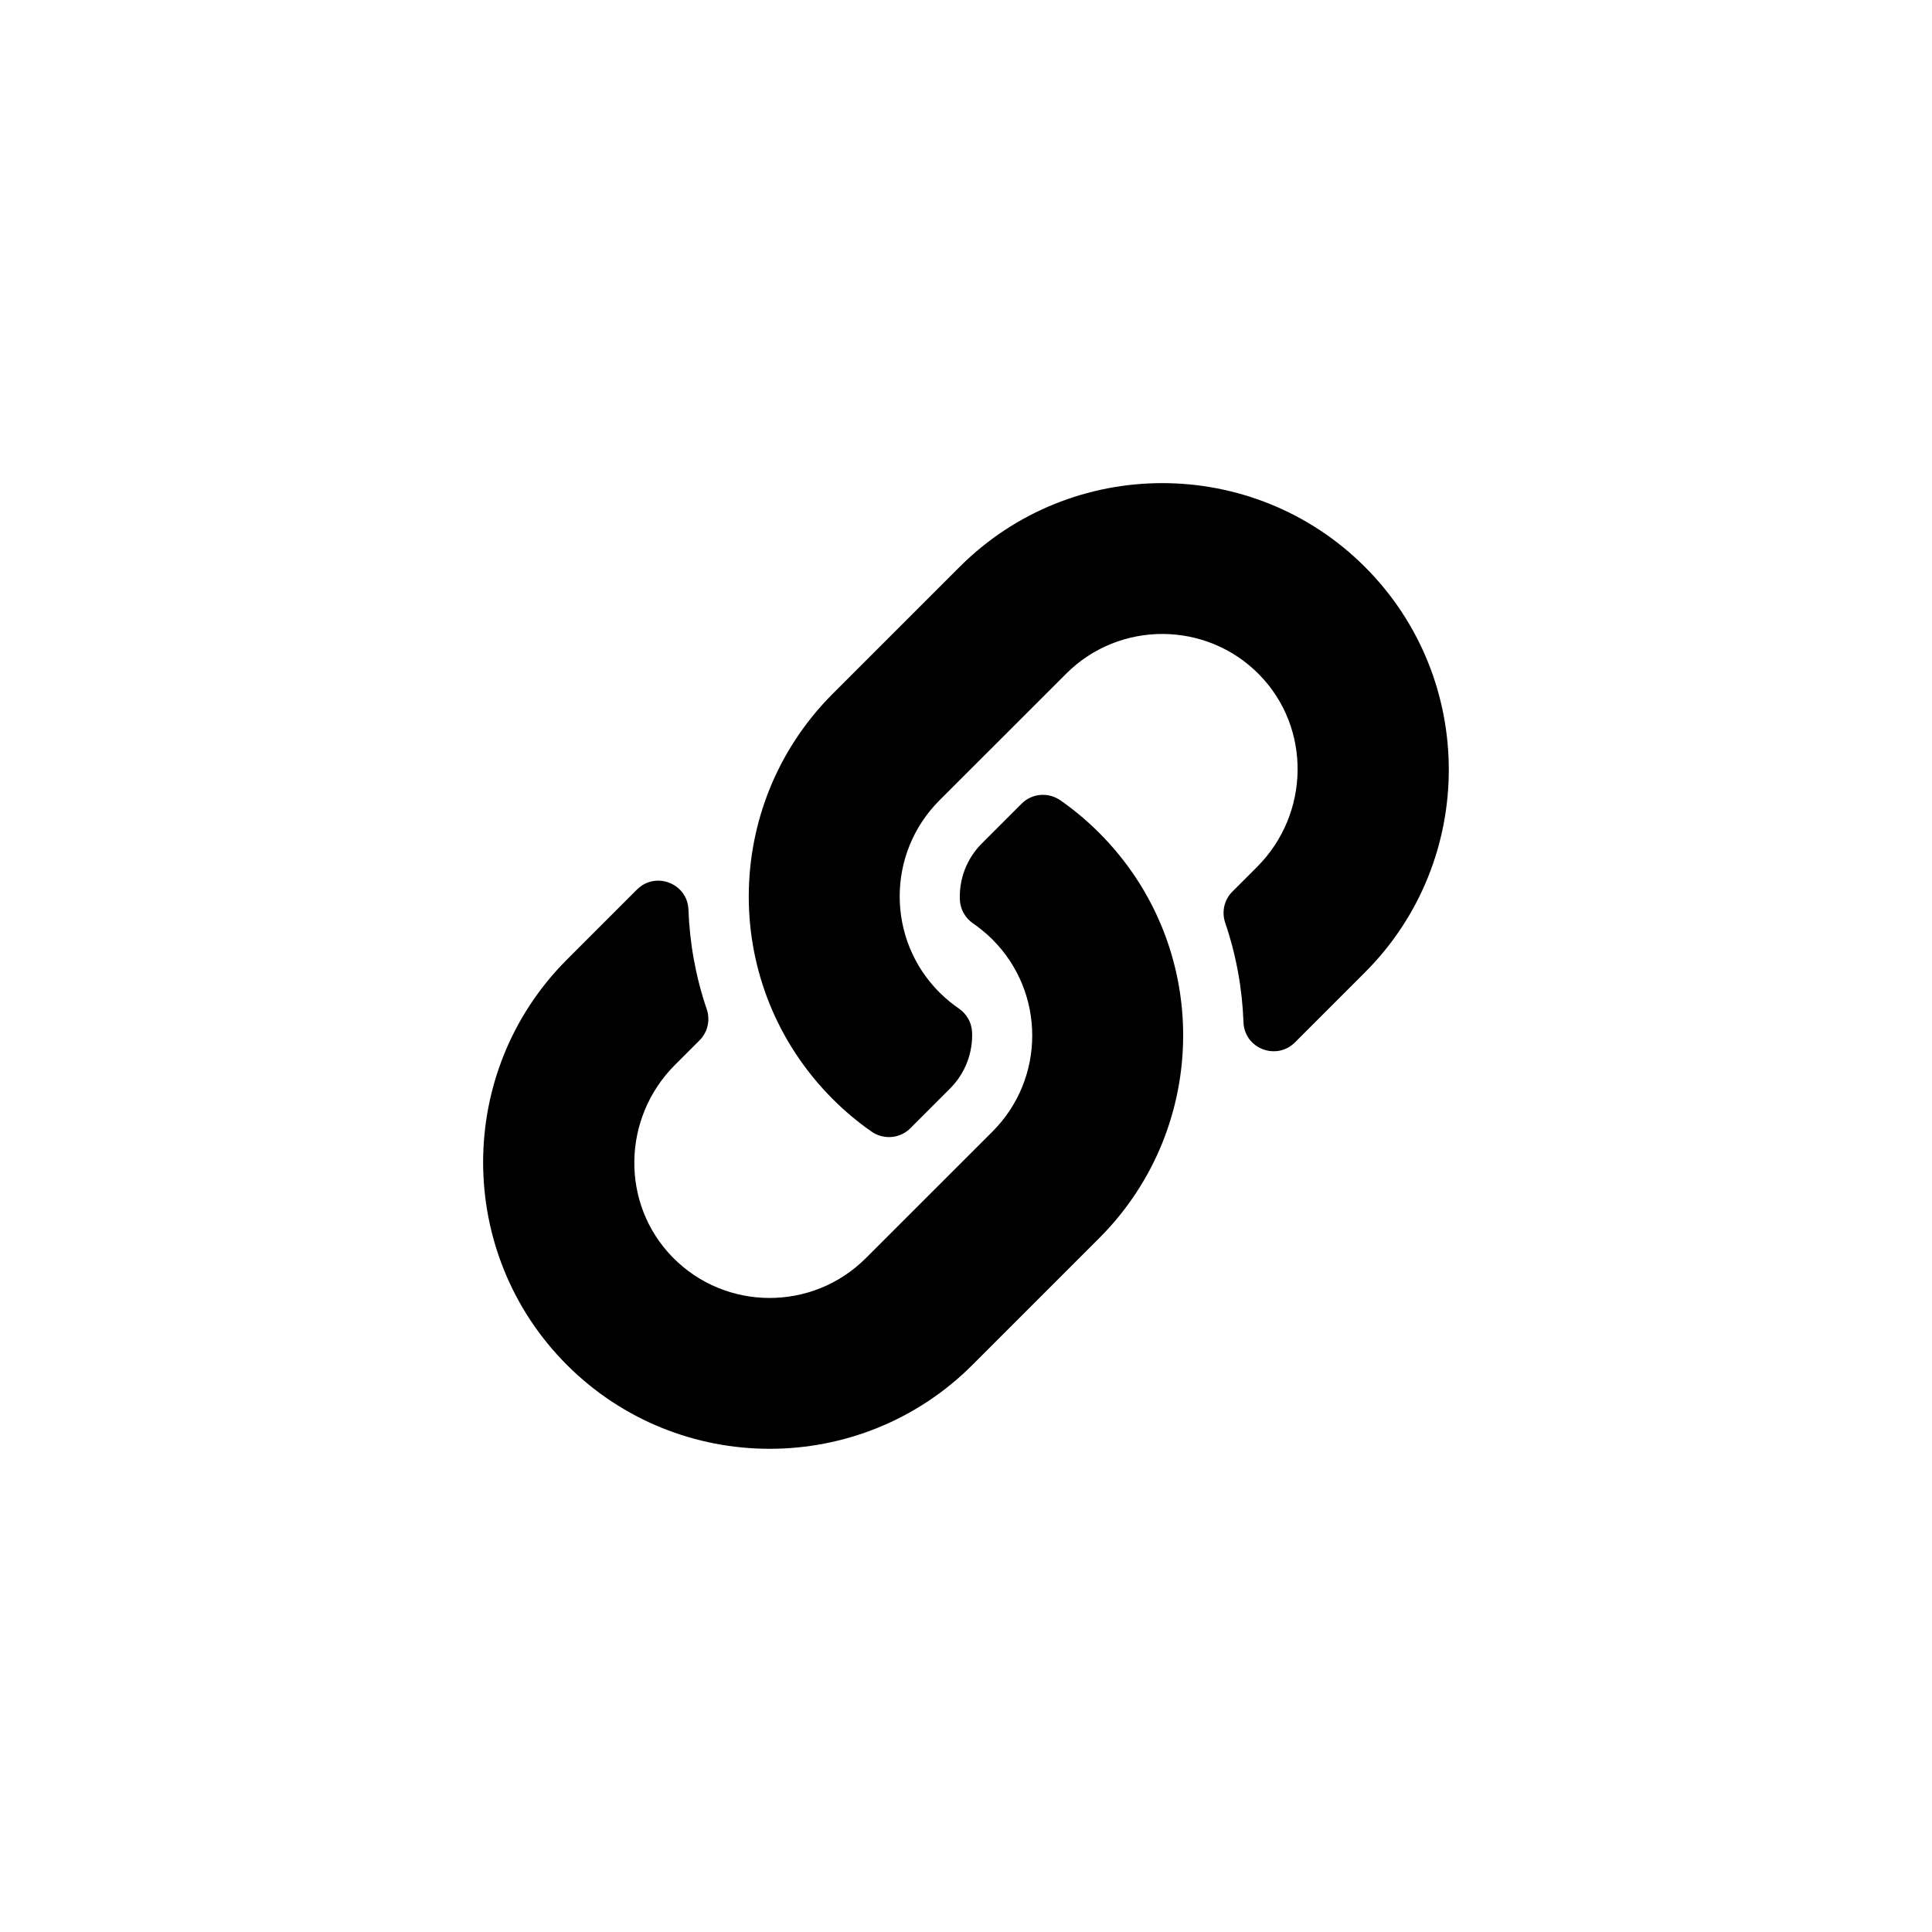 <?xml version="1.0" encoding="UTF-8"?>
<!DOCTYPE svg PUBLIC "-//W3C//DTD SVG 1.1//EN" "http://www.w3.org/Graphics/SVG/1.1/DTD/svg11.dtd">
<svg version="1.2" width="271.01mm" height="271.01mm" viewBox="0 0 27101 27101" preserveAspectRatio="xMidYMid" fill-rule="evenodd" stroke-width="28.222" stroke-linejoin="round" xmlns="http://www.w3.org/2000/svg" xmlns:ooo="http://xml.openoffice.org/svg/export" xmlns:xlink="http://www.w3.org/1999/xlink" xmlns:presentation="http://sun.com/xmlns/staroffice/presentation" xmlns:smil="http://www.w3.org/2001/SMIL20/" xmlns:anim="urn:oasis:names:tc:opendocument:xmlns:animation:1.0" xml:space="preserve">
 <defs class="EmbeddedBulletChars">
  <g id="bullet-char-template-57356" transform="scale(0,-0)">
   <path d="M 580,1141 L 1163,571 580,0 -4,571 580,1141 Z"/>
  </g>
  <g id="bullet-char-template-57354" transform="scale(0,-0)">
   <path d="M 8,1128 L 1137,1128 1137,0 8,0 8,1128 Z"/>
  </g>
  <g id="bullet-char-template-10146" transform="scale(0,-0)">
   <path d="M 174,0 L 602,739 174,1481 1456,739 174,0 Z M 1358,739 L 309,1346 659,739 1358,739 Z"/>
  </g>
  <g id="bullet-char-template-10132" transform="scale(0,-0)">
   <path d="M 2015,739 L 1276,0 717,0 1260,543 174,543 174,936 1260,936 717,1481 1274,1481 2015,739 Z"/>
  </g>
  <g id="bullet-char-template-10007" transform="scale(0,-0)">
   <path d="M 0,-2 C -7,14 -16,27 -25,37 L 356,567 C 262,823 215,952 215,954 215,979 228,992 255,992 264,992 276,990 289,987 310,991 331,999 354,1012 L 381,999 492,748 772,1049 836,1024 860,1049 C 881,1039 901,1025 922,1006 886,937 835,863 770,784 769,783 710,716 594,584 L 774,223 C 774,196 753,168 711,139 L 727,119 C 717,90 699,76 672,76 641,76 570,178 457,381 L 164,-76 C 142,-110 111,-127 72,-127 30,-127 9,-110 8,-76 1,-67 -2,-52 -2,-32 -2,-23 -1,-13 0,-2 Z"/>
  </g>
  <g id="bullet-char-template-10004" transform="scale(0,-0)">
   <path d="M 285,-33 C 182,-33 111,30 74,156 52,228 41,333 41,471 41,549 55,616 82,672 116,743 169,778 240,778 293,778 328,747 346,684 L 369,508 C 377,444 397,411 428,410 L 1163,1116 C 1174,1127 1196,1133 1229,1133 1271,1133 1292,1118 1292,1087 L 1292,965 C 1292,929 1282,901 1262,881 L 442,47 C 390,-6 338,-33 285,-33 Z"/>
  </g>
  <g id="bullet-char-template-9679" transform="scale(0,-0)">
   <path d="M 813,0 C 632,0 489,54 383,161 276,268 223,411 223,592 223,773 276,916 383,1023 489,1130 632,1184 813,1184 992,1184 1136,1130 1245,1023 1353,916 1407,772 1407,592 1407,412 1353,268 1245,161 1136,54 992,0 813,0 Z"/>
  </g>
  <g id="bullet-char-template-8226" transform="scale(0,-0)">
   <path d="M 346,457 C 273,457 209,483 155,535 101,586 74,649 74,723 74,796 101,859 155,911 209,963 273,989 346,989 419,989 480,963 531,910 582,859 608,796 608,723 608,648 583,586 532,535 482,483 420,457 346,457 Z"/>
  </g>
  <g id="bullet-char-template-8211" transform="scale(0,-0)">
   <path d="M -4,459 L 1135,459 1135,606 -4,606 -4,459 Z"/>
  </g>
  <g id="bullet-char-template-61548" transform="scale(0,-0)">
   <path d="M 173,740 C 173,903 231,1043 346,1159 462,1274 601,1332 765,1332 928,1332 1067,1274 1183,1159 1299,1043 1357,903 1357,740 1357,577 1299,437 1183,322 1067,206 928,148 765,148 601,148 462,206 346,322 231,437 173,577 173,740 Z"/>
  </g>
 </defs>
 <g class="Page">
  <g class="Group">
   <g class="Graphic">
    <g id="id3">
     <rect class="BoundingBox" stroke="none" fill="none" x="6777" y="6777" width="13547" height="13547"/>
     <defs>
      <clipPath id="clip_path_1" clipPathUnits="userSpaceOnUse">
       <path d="M 6777,6777 L 20323,6777 20323,20323 6777,20323 6777,6777 Z"/>
      </clipPath>
     </defs>
     <g clip-path="url(#clip_path_1)">
      <path fill="rgb(0,0,0)" stroke="none" d="M 15428,17359 C 15425,17362 15421,17366 15418,17369 L 13640,19147 C 12072,20715 9521,20715 7953,19147 6385,17579 6385,15028 7953,13460 L 8935,12478 C 9195,12218 9643,12391 9657,12759 9674,13228 9758,13699 9913,14154 9966,14308 9928,14478 9813,14593 L 9467,14939 C 8725,15681 8702,16888 9436,17637 10178,18393 11396,18397 12144,17650 L 13922,15873 C 14667,15127 14664,13921 13922,13179 13824,13081 13725,13005 13648,12952 13596,12916 13552,12869 13521,12814 13486,12755 13467,12687 13464,12618 13454,12339 13553,12051 13774,11830 L 14331,11273 C 14477,11127 14706,11109 14875,11227 15069,11362 15251,11515 15418,11682 16999,13264 16977,15801 15428,17359 Z M 13460,7953 L 11682,9731 C 11679,9734 11675,9738 11672,9741 10123,11299 10101,13836 11682,15418 11849,15585 12031,15738 12225,15873 12394,15991 12623,15973 12769,15827 L 13326,15270 C 13547,15049 13646,14761 13636,14482 13633,14413 13614,14345 13579,14286 13548,14231 13504,14184 13452,14148 13375,14095 13276,14019 13178,13921 12436,13179 12433,11973 13178,11227 L 14956,9450 C 15703,8703 16922,8707 17664,9463 18398,10212 18375,11419 17633,12161 L 17287,12507 C 17172,12622 17134,12792 17187,12946 17342,13401 17426,13872 17443,14341 17457,14709 17905,14882 18165,14622 L 19147,13640 C 20715,12072 20715,9521 19147,7953 17579,6385 15028,6385 13460,7953 Z"/>
     </g>
    </g>
   </g>
   <g class="com.sun.star.drawing.CustomShape">
    <g id="id4">
     <rect class="BoundingBox" stroke="none" fill="none" x="0" y="0" width="27101" height="27101"/>
    </g>
   </g>
  </g>
 </g>
</svg>